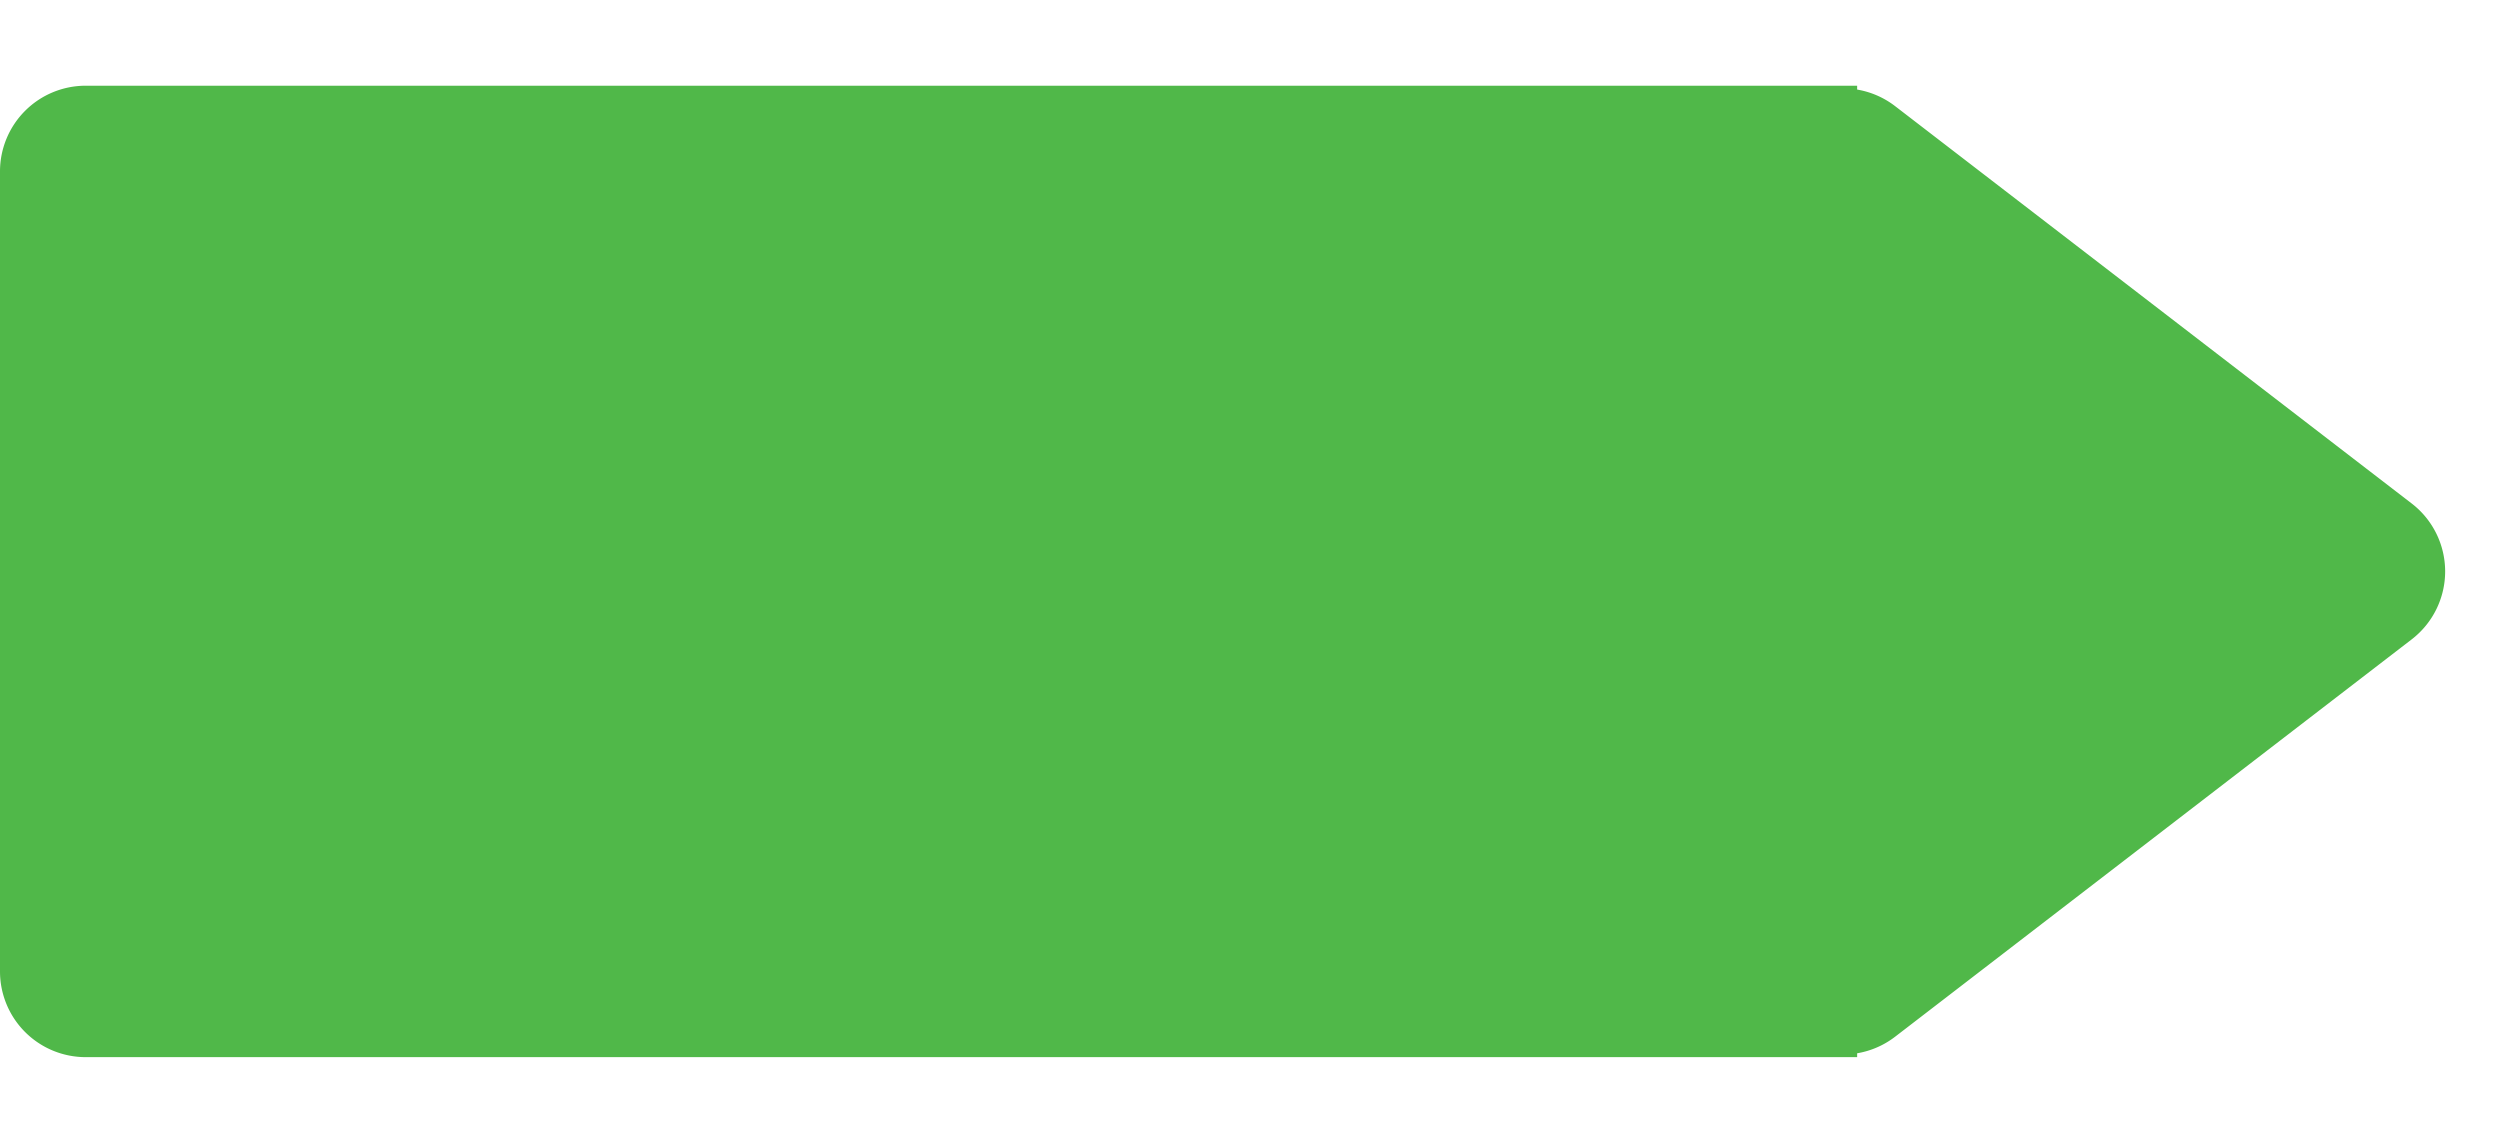 <svg xmlns="http://www.w3.org/2000/svg" width="87.5" height="40" viewBox="0 0 87.5 40"><defs><style>.a{fill:#50B849;}</style></defs><g transform="translate(-1618.5 -603)"><g transform="translate(3324.5 1246) rotate(180)"><path class="a" d="M0,0H62a3,3,0,0,1,3,3V31a3,3,0,0,1-3,3H0a0,0,0,0,1,0,0V0A0,0,0,0,1,0,0Z" transform="translate(1641 606)"/><path class="a" d="M17.622,3.091a3,3,0,0,1,4.756,0l13.907,18.08A3,3,0,0,1,33.907,26H6.093a3,3,0,0,1-2.378-4.829Z" transform="translate(1618.5 643) rotate(-90)"/></g></g></svg>